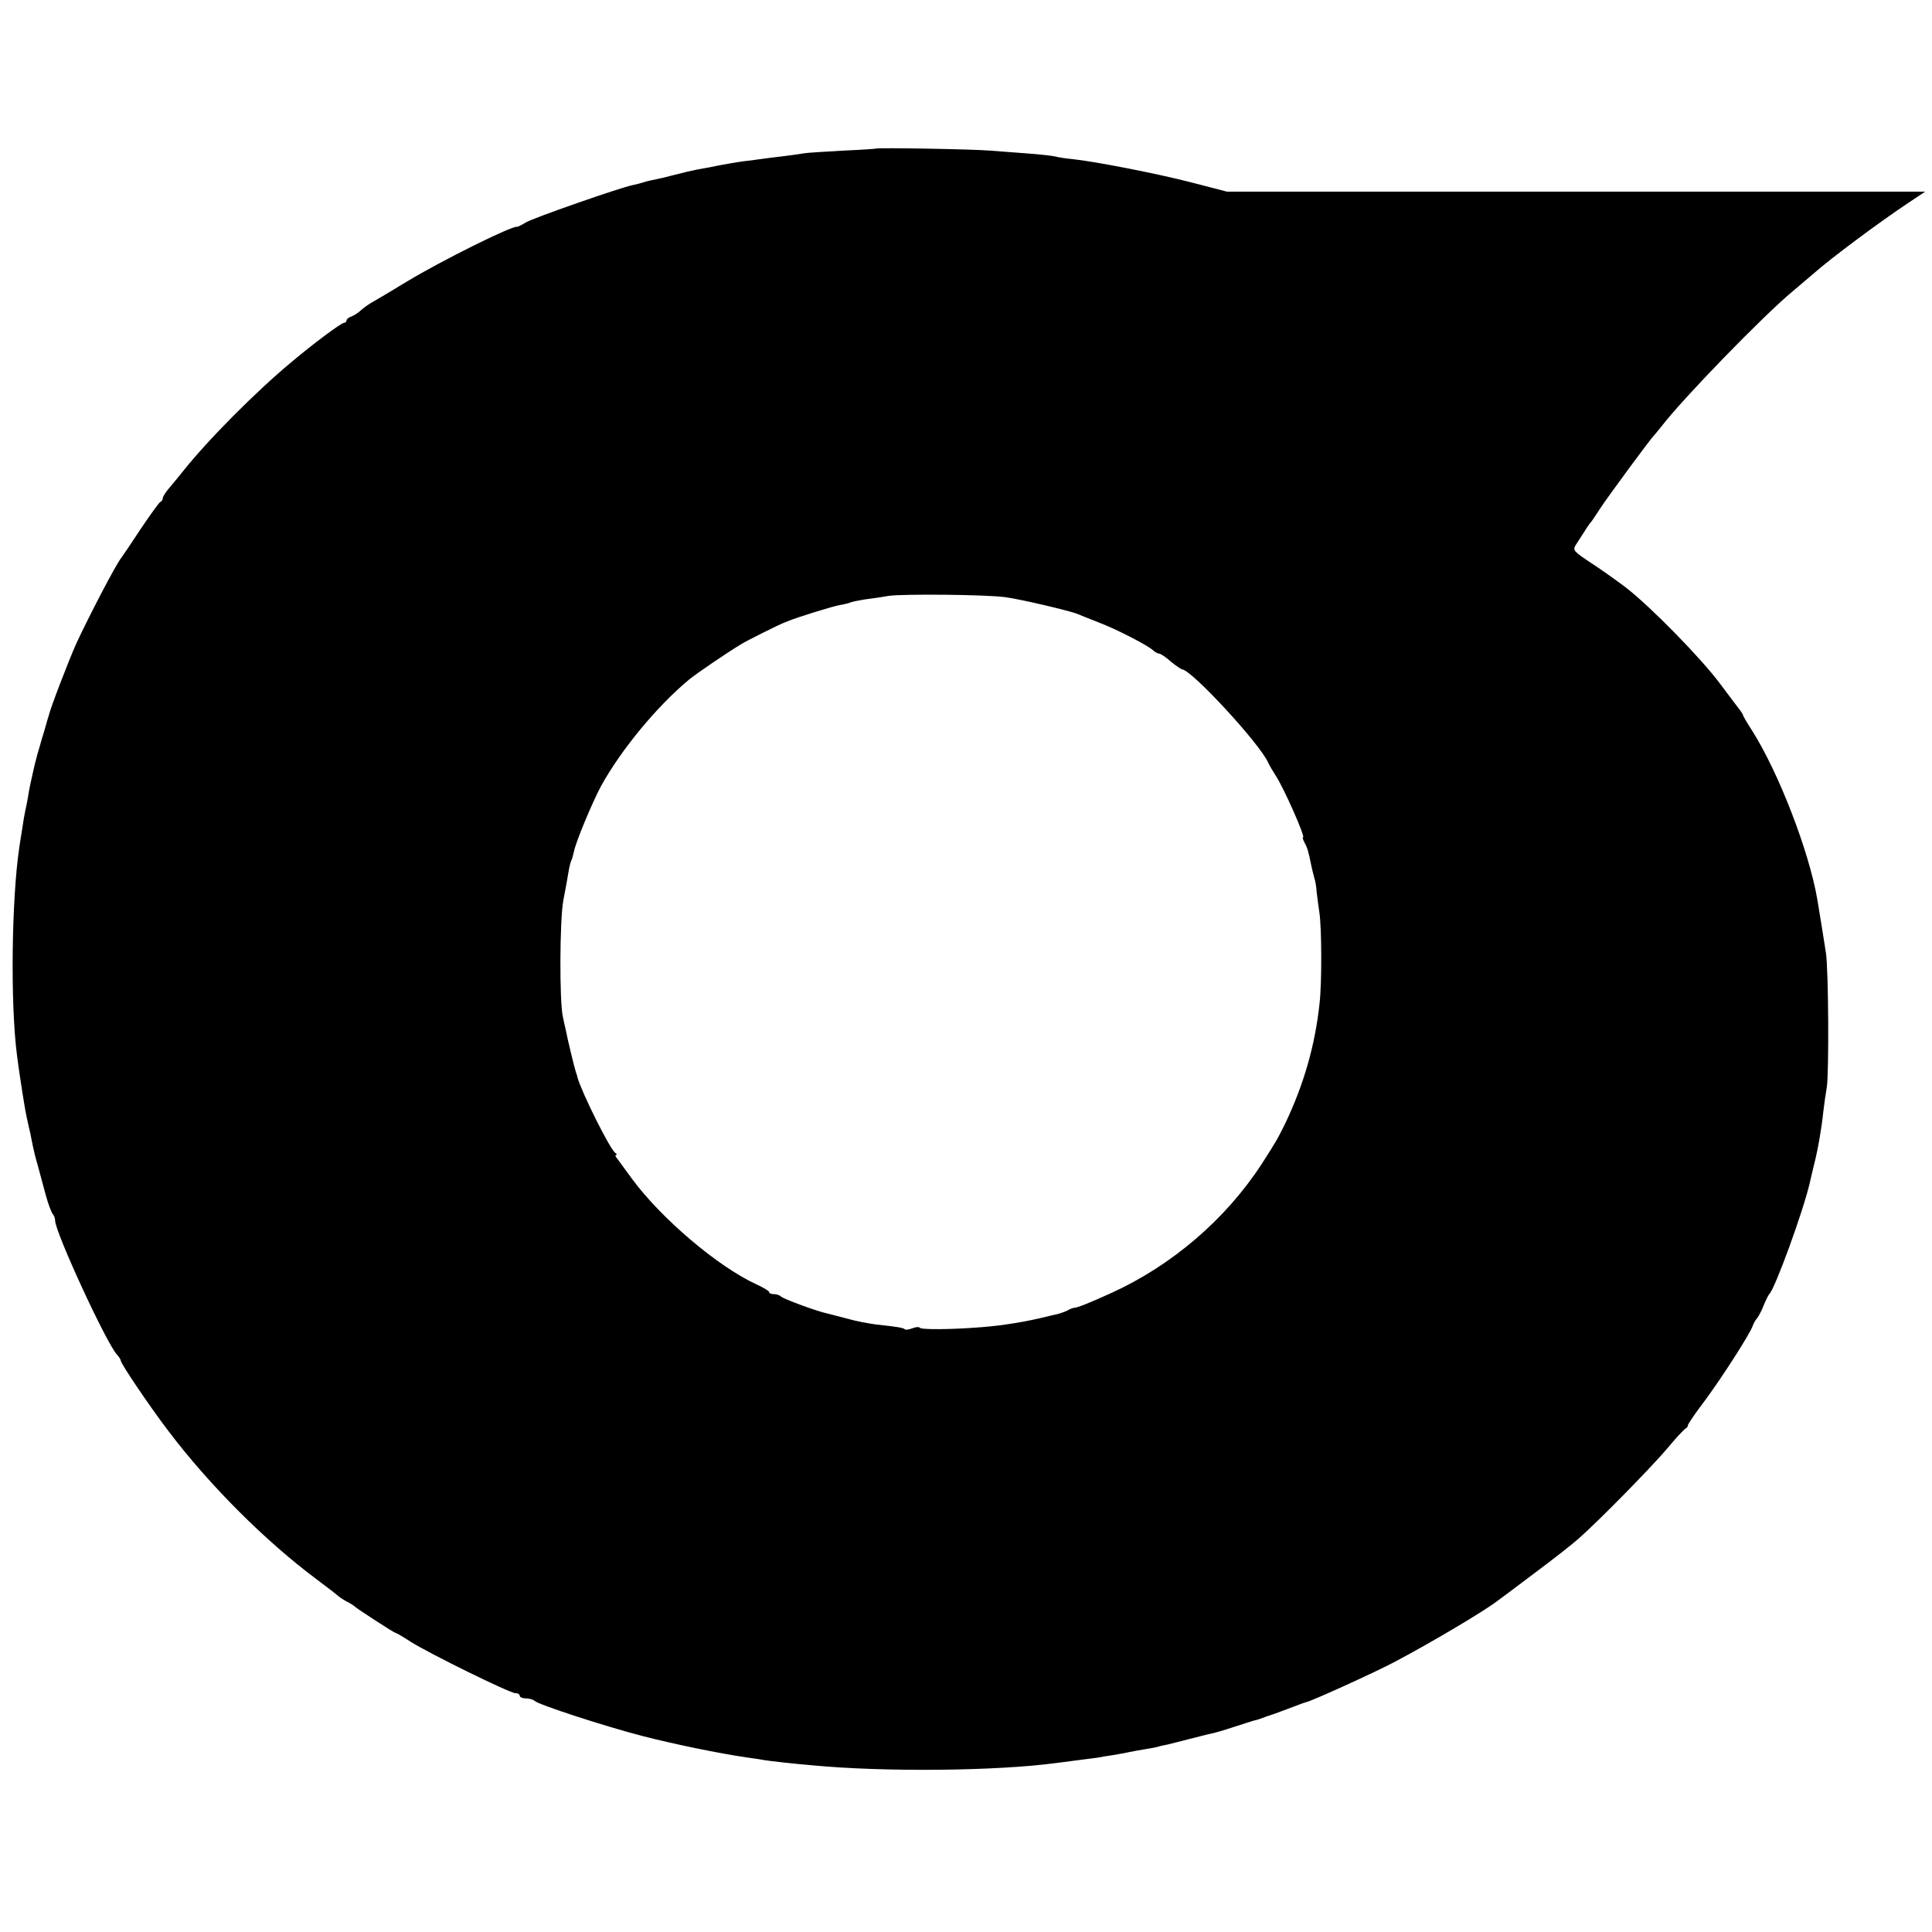 <?xml version="1.0" standalone="no"?>
<!DOCTYPE svg PUBLIC "-//W3C//DTD SVG 20010904//EN"
 "http://www.w3.org/TR/2001/REC-SVG-20010904/DTD/svg10.dtd">
<svg version="1.0" xmlns="http://www.w3.org/2000/svg"
 width="736pt" height="736pt" viewBox="0 0 736 736"
 preserveAspectRatio="xMidYMid meet">
<g transform="translate(0,736) scale(0.1,-0.1)"
fill="#000000" stroke="none">
<path d="M3337 6794 c-1 -1 -59 -5 -129 -8 -70 -4 -135 -8 -145 -10 -10 -2
-45 -7 -78 -11 -33 -4 -76 -9 -95 -12 -19 -3 -44 -6 -55 -7 -23 -3 -100 -16
-130 -23 -11 -2 -33 -6 -50 -9 -16 -3 -55 -12 -85 -20 -30 -8 -64 -16 -75 -18
-11 -2 -30 -6 -42 -10 -12 -4 -31 -9 -42 -11 -47 -9 -385 -127 -409 -143 -14
-9 -29 -16 -32 -16 -19 5 -288 -129 -419 -208 -57 -35 -115 -69 -129 -77 -15
-8 -35 -22 -46 -32 -11 -11 -28 -21 -38 -25 -10 -3 -18 -10 -18 -15 0 -5 -5
-9 -10 -9 -10 0 -115 -78 -197 -147 -142 -118 -323 -301 -419 -422 -10 -13
-31 -38 -46 -56 -16 -18 -28 -37 -28 -43 0 -6 -4 -12 -9 -14 -4 -1 -38 -48
-75 -103 -36 -55 -70 -105 -74 -110 -21 -26 -124 -224 -173 -330 -27 -61 -97
-242 -103 -270 -2 -5 -9 -30 -16 -55 -8 -25 -14 -47 -15 -50 -1 -3 -6 -23 -13
-45 -6 -22 -13 -51 -16 -65 -3 -14 -8 -36 -11 -50 -3 -14 -7 -36 -9 -50 -2
-14 -7 -36 -10 -50 -3 -14 -8 -43 -11 -65 -4 -22 -8 -53 -11 -70 -30 -198 -35
-600 -9 -797 7 -55 14 -98 20 -138 3 -19 7 -44 9 -55 3 -18 6 -36 22 -105 3
-14 7 -34 9 -45 2 -11 10 -45 19 -75 8 -30 22 -82 31 -115 9 -33 21 -64 26
-70 5 -5 9 -16 9 -25 0 -43 194 -465 236 -511 8 -8 14 -19 14 -22 0 -12 114
-180 182 -269 155 -205 370 -420 565 -565 43 -32 80 -61 83 -64 3 -3 16 -12
29 -19 14 -7 30 -17 35 -22 16 -13 147 -98 152 -98 3 0 29 -15 58 -34 71 -45
378 -196 399 -196 9 0 17 -4 17 -10 0 -5 10 -10 23 -10 13 0 27 -4 33 -9 15
-15 267 -97 414 -135 121 -31 286 -65 395 -81 22 -3 51 -7 65 -10 26 -4 113
-14 185 -20 273 -26 701 -22 930 9 22 3 60 8 85 11 25 3 56 7 70 9 14 3 41 7
60 10 19 3 46 8 60 11 14 3 41 8 60 11 19 3 43 7 52 10 9 3 25 6 35 8 10 2 47
12 83 21 36 9 74 19 85 21 11 2 49 13 85 25 36 12 70 22 75 24 6 1 17 4 25 7
8 3 35 13 60 21 25 9 59 22 75 28 17 7 35 13 42 15 21 4 267 116 338 154 145
77 340 193 389 231 6 4 69 51 139 104 71 53 148 113 170 133 83 73 284 279
341 347 32 39 63 71 67 73 5 2 9 7 9 12 0 5 28 46 63 92 62 83 173 255 184
287 3 9 11 23 18 31 6 8 18 31 25 50 8 19 17 37 20 40 21 18 129 314 155 426
2 11 9 39 15 64 16 62 30 146 36 205 3 27 9 68 13 91 9 49 7 450 -3 514 -7 46
-24 151 -33 205 -32 184 -147 482 -249 643 -19 29 -34 55 -34 58 0 2 -5 10
-10 17 -6 7 -40 53 -77 102 -72 97 -263 292 -358 366 -33 25 -93 68 -133 94
-68 45 -71 49 -59 69 8 12 22 35 33 51 10 17 21 32 24 35 3 3 18 25 34 50 29
45 195 270 206 280 3 3 16 19 29 35 81 106 389 423 500 515 29 25 65 55 80 68
68 60 248 194 365 272 l60 40 -1330 0 -1330 0 -135 35 c-127 33 -367 80 -454
89 -22 2 -51 6 -65 10 -14 3 -59 8 -100 11 -41 3 -106 8 -145 11 -68 6 -433
12 -438 8z m493 -1709 c60 -8 250 -53 275 -64 11 -5 47 -19 80 -32 66 -25 181
-84 206 -105 8 -8 20 -14 25 -14 5 0 25 -13 44 -30 19 -16 39 -29 43 -30 36
-1 296 -283 328 -355 5 -11 18 -33 29 -50 31 -47 114 -235 104 -235 -3 0 0 -9
6 -21 11 -19 15 -35 26 -89 3 -14 8 -34 11 -45 4 -11 8 -36 9 -55 2 -19 7 -53
10 -75 9 -56 10 -267 1 -346 -17 -161 -60 -310 -131 -459 -30 -61 -35 -69 -90
-155 -137 -210 -341 -385 -571 -490 -81 -37 -131 -57 -142 -57 -4 0 -16 -4
-26 -10 -10 -5 -27 -11 -38 -14 -10 -2 -28 -6 -39 -9 -80 -20 -172 -35 -252
-41 -113 -9 -229 -10 -234 -2 -3 4 -15 3 -28 -2 -13 -5 -26 -7 -29 -4 -5 6
-32 10 -107 18 -30 4 -80 13 -110 22 -30 8 -65 17 -77 20 -37 7 -167 55 -178
65 -5 5 -17 9 -27 9 -10 0 -18 3 -18 8 0 4 -22 17 -48 29 -148 68 -363 251
-475 403 -26 36 -52 71 -57 78 -6 6 -7 12 -3 12 4 0 3 4 -3 8 -20 13 -127 228
-144 287 -1 6 -4 15 -6 20 -4 11 -33 129 -39 163 -3 12 -8 34 -11 50 -13 59
-12 367 2 442 8 41 17 91 20 110 3 19 8 38 11 43 2 4 6 18 9 31 6 36 71 191
105 254 77 138 211 301 335 404 27 22 141 100 199 135 19 12 144 74 155 78 3
1 12 5 20 8 38 16 168 56 199 62 19 3 37 8 41 10 4 2 27 7 51 11 24 3 67 9 94
14 56 8 375 5 445 -5z"/>
</g>
</svg>

